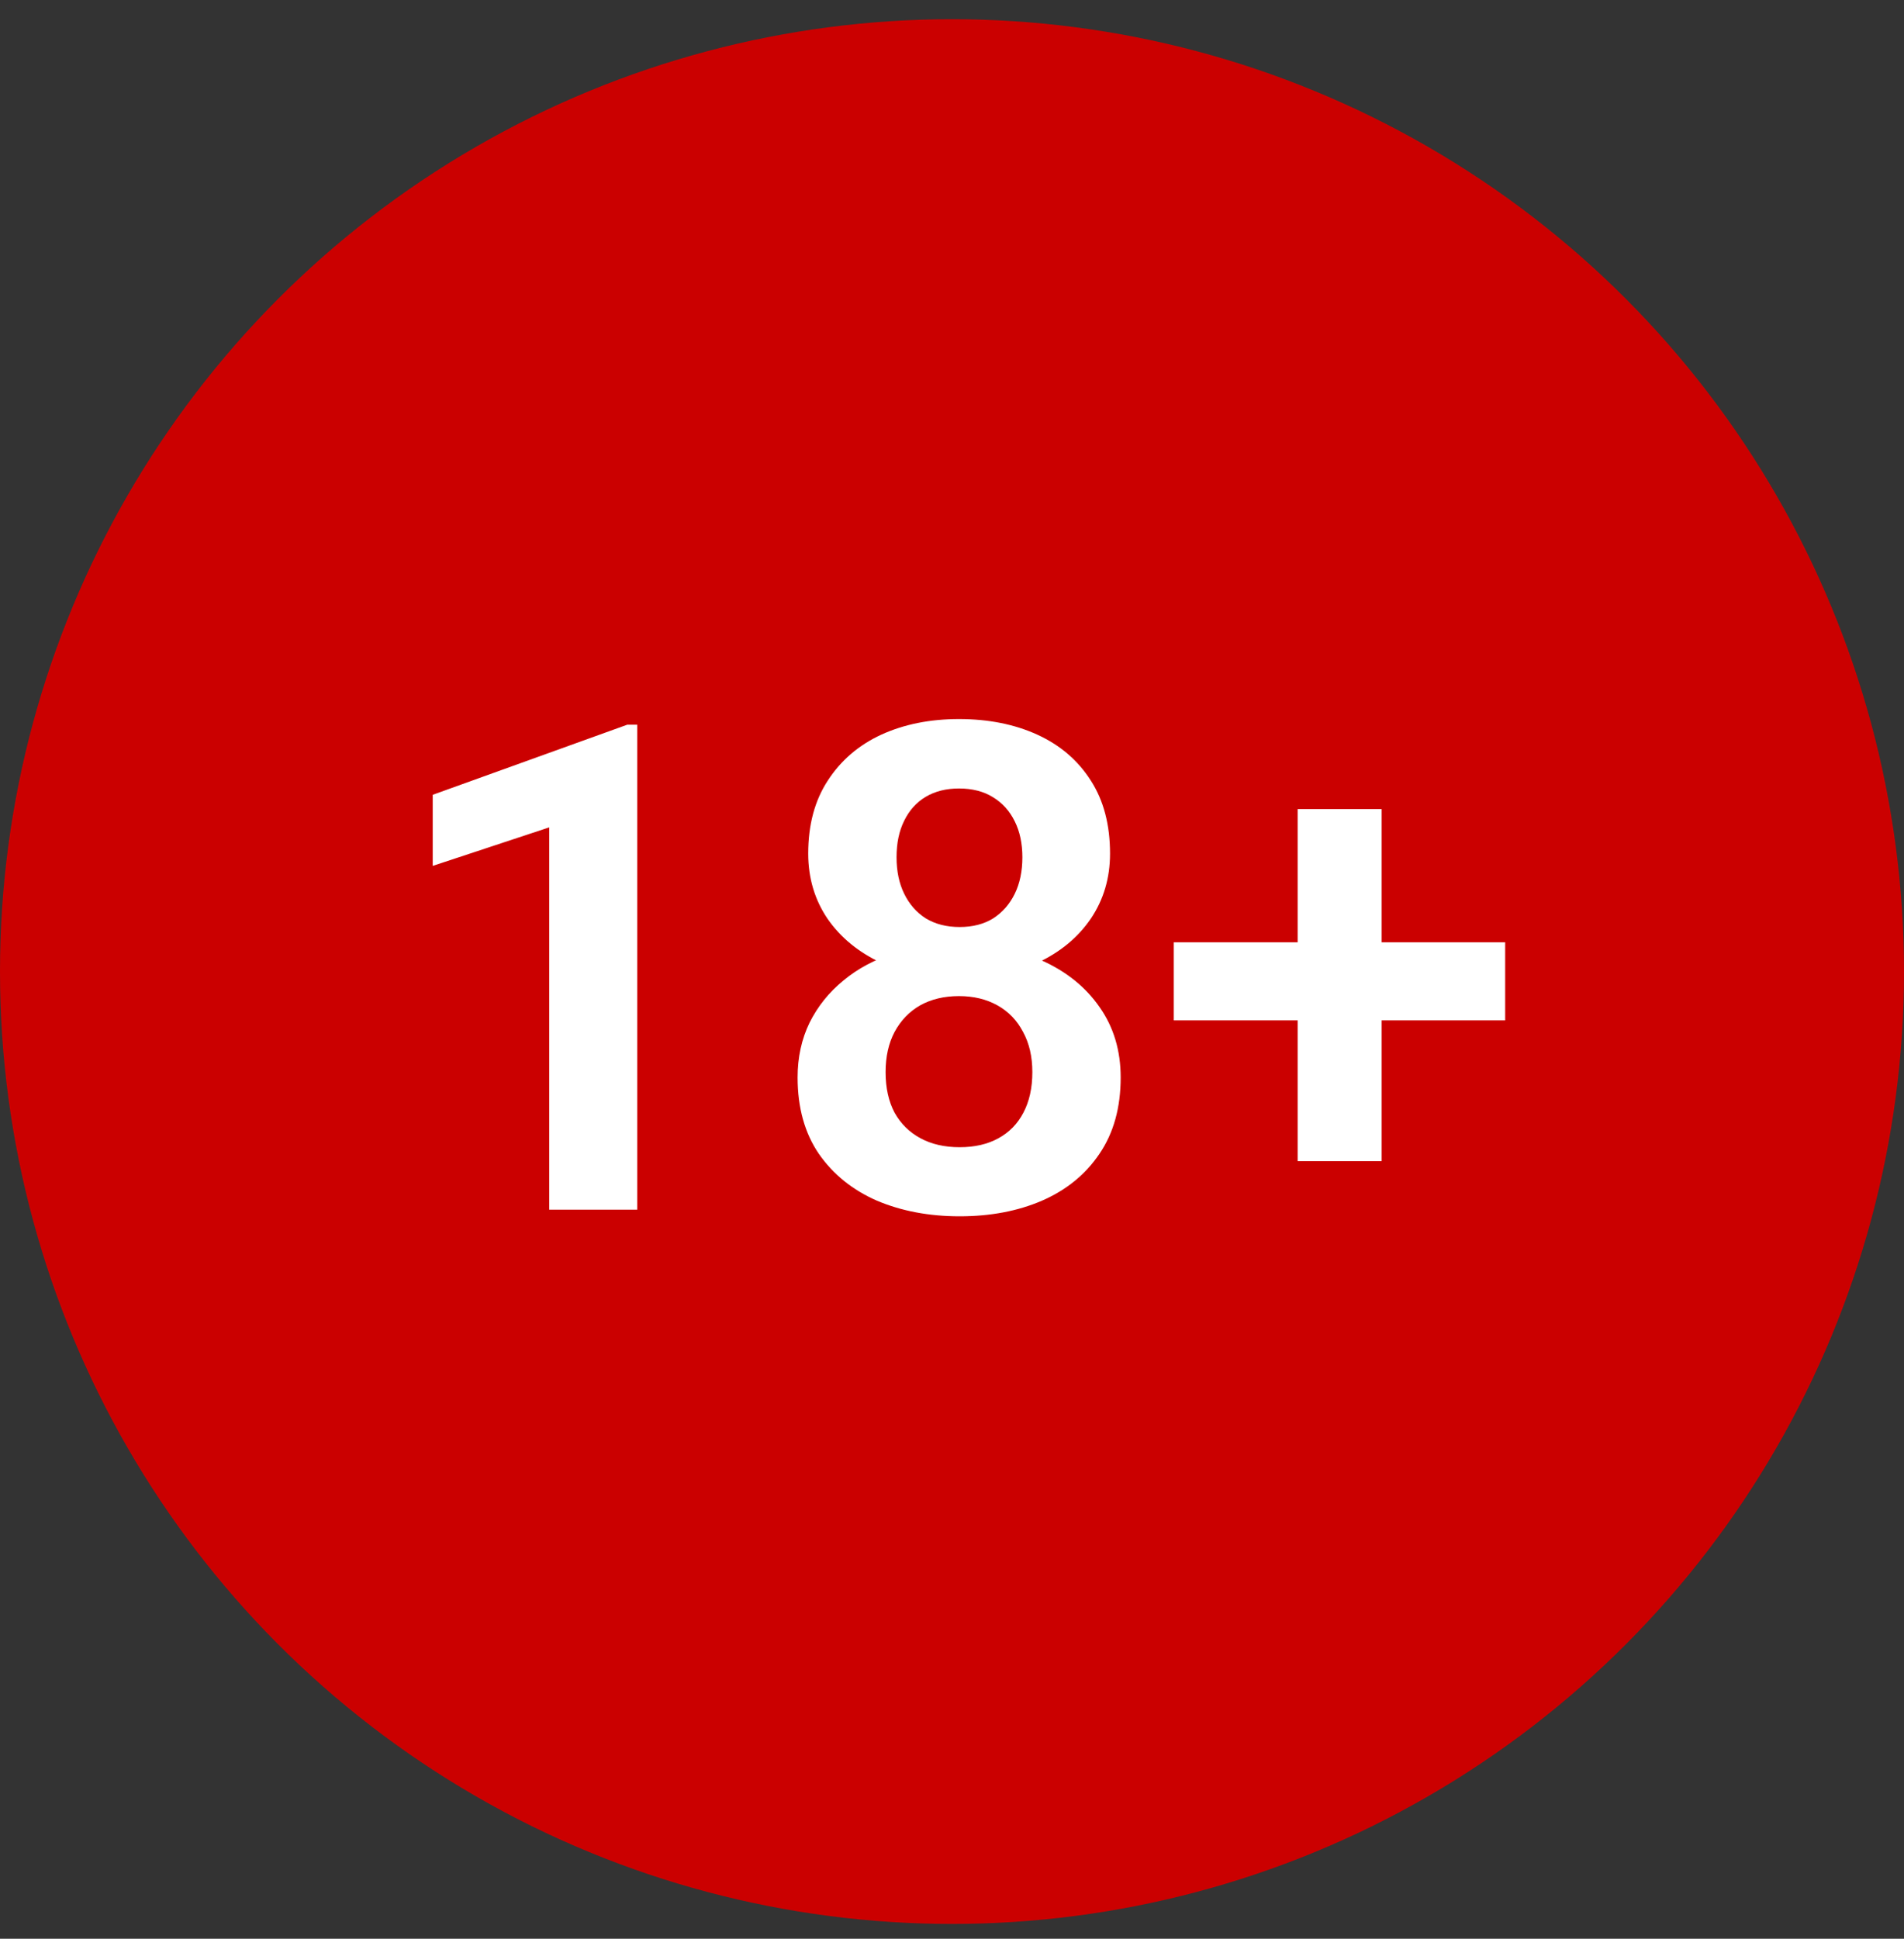 <svg width="56" height="57" viewBox="0 0 56 57" fill="none" xmlns="http://www.w3.org/2000/svg">
<rect x="0" y="0" width="56" height="57" fill="#333333" stroke="none"/>
<circle cx="28" cy="28.565" r="28" fill="#CB0000"/>
<path d="M18.742 21.307V35.565H16.154V24.325L12.727 25.458V23.368L18.449 21.307H18.742ZM32.961 31.678C32.961 32.564 32.753 33.312 32.336 33.924C31.926 34.53 31.363 34.989 30.646 35.301C29.937 35.607 29.13 35.76 28.225 35.76C27.326 35.76 26.516 35.607 25.793 35.301C25.077 34.989 24.507 34.53 24.084 33.924C23.667 33.312 23.459 32.564 23.459 31.678C23.459 31.086 23.576 30.549 23.811 30.067C24.051 29.585 24.384 29.172 24.807 28.827C25.23 28.475 25.731 28.208 26.311 28.026C26.89 27.837 27.521 27.743 28.205 27.743C29.116 27.743 29.93 27.909 30.646 28.241C31.369 28.566 31.936 29.025 32.346 29.618C32.756 30.204 32.961 30.891 32.961 31.678ZM30.363 31.522C30.363 31.066 30.272 30.672 30.09 30.34C29.914 30.002 29.663 29.741 29.338 29.559C29.012 29.377 28.635 29.286 28.205 29.286C27.769 29.286 27.388 29.377 27.062 29.559C26.744 29.741 26.493 30.002 26.311 30.34C26.135 30.672 26.047 31.066 26.047 31.522C26.047 31.984 26.135 32.382 26.311 32.714C26.493 33.039 26.747 33.29 27.072 33.465C27.398 33.641 27.782 33.729 28.225 33.729C28.667 33.729 29.048 33.641 29.367 33.465C29.686 33.29 29.93 33.039 30.1 32.714C30.275 32.382 30.363 31.984 30.363 31.522ZM32.648 25.096C32.648 25.812 32.46 26.451 32.082 27.01C31.704 27.564 31.18 27.997 30.51 28.309C29.846 28.622 29.084 28.778 28.225 28.778C27.365 28.778 26.597 28.622 25.92 28.309C25.249 27.997 24.722 27.564 24.338 27.01C23.96 26.451 23.771 25.812 23.771 25.096C23.771 24.25 23.963 23.534 24.348 22.948C24.732 22.355 25.256 21.906 25.92 21.6C26.59 21.294 27.352 21.141 28.205 21.141C29.071 21.141 29.839 21.294 30.51 21.6C31.18 21.906 31.704 22.355 32.082 22.948C32.46 23.534 32.648 24.25 32.648 25.096ZM30.07 25.204C30.07 24.8 29.995 24.448 29.846 24.149C29.696 23.843 29.481 23.605 29.201 23.436C28.928 23.267 28.596 23.182 28.205 23.182C27.828 23.182 27.502 23.264 27.229 23.426C26.955 23.589 26.744 23.823 26.594 24.13C26.444 24.429 26.369 24.787 26.369 25.204C26.369 25.614 26.444 25.972 26.594 26.278C26.744 26.584 26.955 26.825 27.229 27.001C27.509 27.17 27.84 27.255 28.225 27.255C28.609 27.255 28.938 27.17 29.211 27.001C29.484 26.825 29.696 26.584 29.846 26.278C29.995 25.972 30.07 25.614 30.07 25.204ZM44.27 27.704V29.999H34.523V27.704H44.27ZM40.637 23.788V34.139H38.166V23.788H40.637Z" fill="white"/>
</svg>
